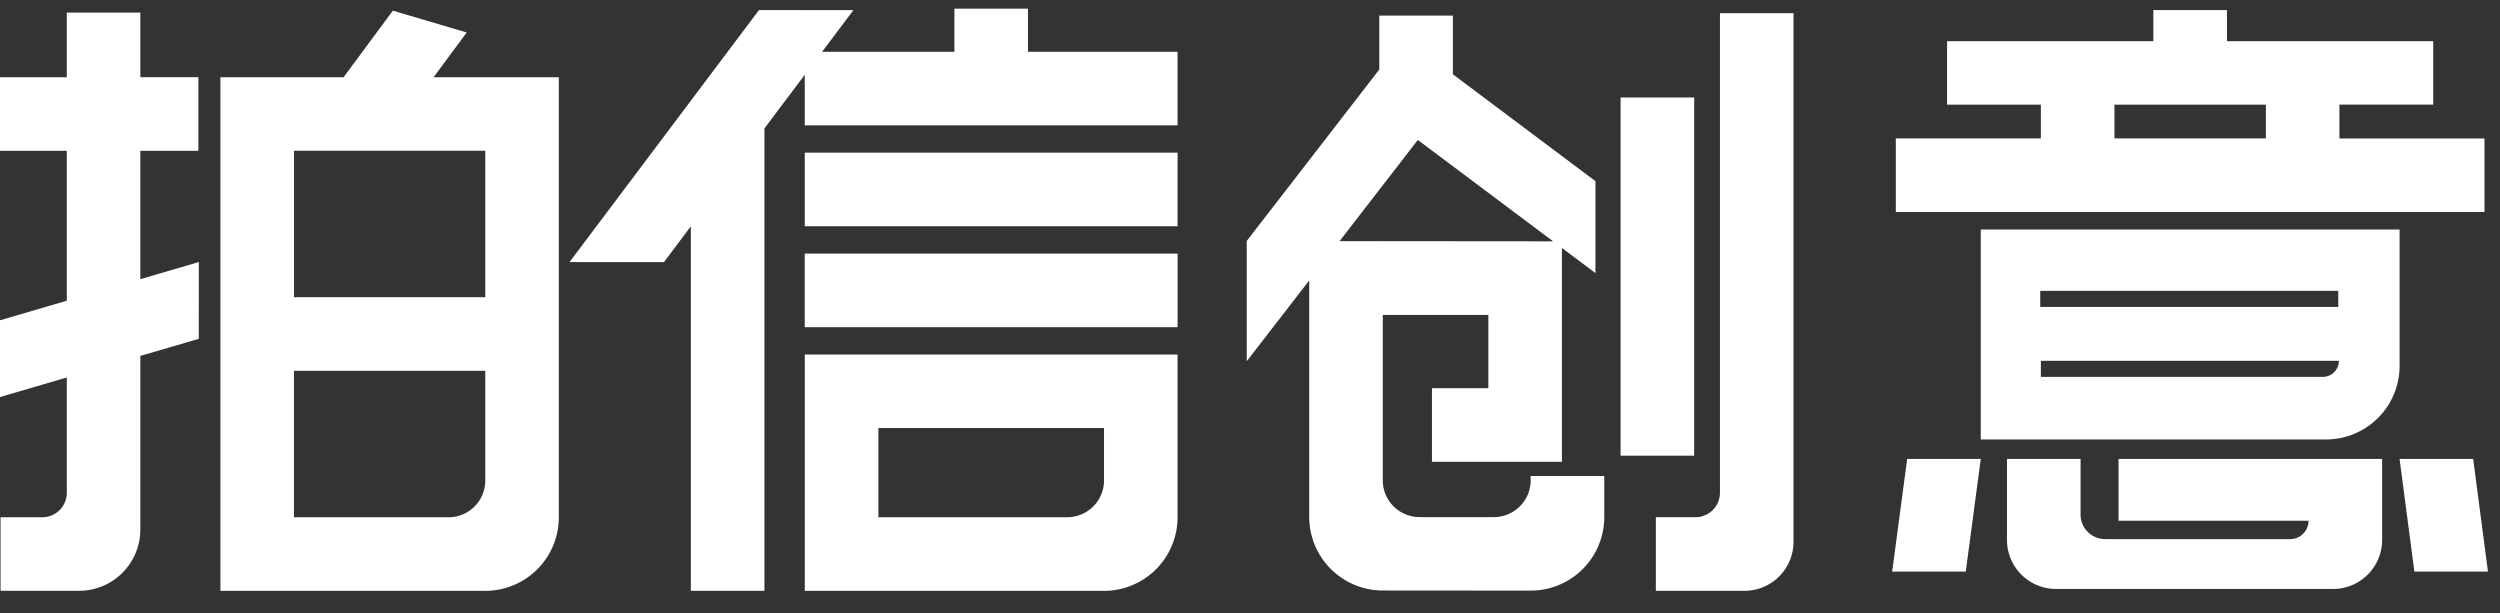 <svg width="106" height="26" xmlns="http://www.w3.org/2000/svg"><rect width="100%" height="100%" fill="#333333" stroke="none"/><g fill="#FFF" fill-rule="evenodd"><path d="M43.585.367v1.828h6.344v3.12H34.122V3.17l-1.71 2.274v19.607h-3.12V9.594l-1.14 1.52-4.005-.001L32.181.427l4.004.003-1.328 1.765h5.61V.367h3.118zM5.951.534v2.74h2.46v3.12H5.95v5.443l2.481-.727-.004 3.256-2.477.725v7.36a2.6 2.6 0 01-2.598 2.6H.024v-3.119h1.768a1.04 1.04 0 001.04-1.04v-4.886L0 16.836V13.58l2.832-.83V6.395H0v-3.12h2.832V.535h3.12zM16.656.452l3.132.925-1.404 1.898h5.31v18.657a3.12 3.12 0 01-3.119 3.12H9.345V3.275h5.223L16.656.452zm33.272 14.58v6.9a3.12 3.12 0 01-3.12 3.12H34.123v-10.02h15.806zM76.045.558V22.97a2.08 2.08 0 01-2.08 2.08h-3.757v-3.12h1.678a1.04 1.04 0 001.04-1.04V.559h3.12zM61.601.662V3.15l6.046 4.531v3.898l-1.421-1.065v9.066h-5.511v-3.12h2.391v-3.107H58.63v7.012c0 .861.698 1.56 1.56 1.56h3.151a1.56 1.56 0 001.56-1.56v-.182h3.12v1.739a3.12 3.12 0 01-3.123 3.12l-6.27-.005a3.12 3.12 0 01-3.117-3.12V11.89l-2.649 3.426v-5.1l5.62-7.268V.662H61.6zm26.615 18.797v2.359c0 .574.466 1.04 1.04 1.04h7.848c.43 0 .778-.349.778-.78h-8.056V19.46h11.176v3.432a2.08 2.08 0 01-2.08 2.08H87.176a2.08 2.08 0 01-2.08-2.08V19.46h3.12zm-4.232 0l-.636 4.778h-3.12l.636-4.777h3.12zm20.878 0l.628 4.778h-3.12l-.628-4.778h3.12zm-84.287-3.736h-8.111v6.21h6.552a1.56 1.56 0 001.56-1.56v-4.65zM46.81 18.15h-9.567v3.781h8.007a1.56 1.56 0 001.56-1.56v-2.22zm54.933-8.418v5.781a3.12 3.12 0 01-3.12 3.12H83.984V9.732h17.758zm-2.573 5.566H86.533v.682h11.954a.682.682 0 00.682-.682zm-49.24-4.546v3.12H34.121v-3.12h15.806zm49.214 1.58H86.506v.681h12.637v-.682zm-78.568-5.94h-8.111v6.21h8.111v-6.21zm39.54-.458l-3.318 4.29 9.053.008-5.735-4.298zm-10.187.539v3.12H34.122v-3.12h15.806zM94.423.428v1.32h8.746v2.688h-3.977V5.87h6.15v3.119H80.383v-3.12h6.15V4.437h-3.977v-2.69h8.746V.427h3.12zm1.65 4.009h-6.42v1.432h6.42V4.437z"/><path d="M68.713 19.321h3.12V4.134h-3.12z"/></g></svg>